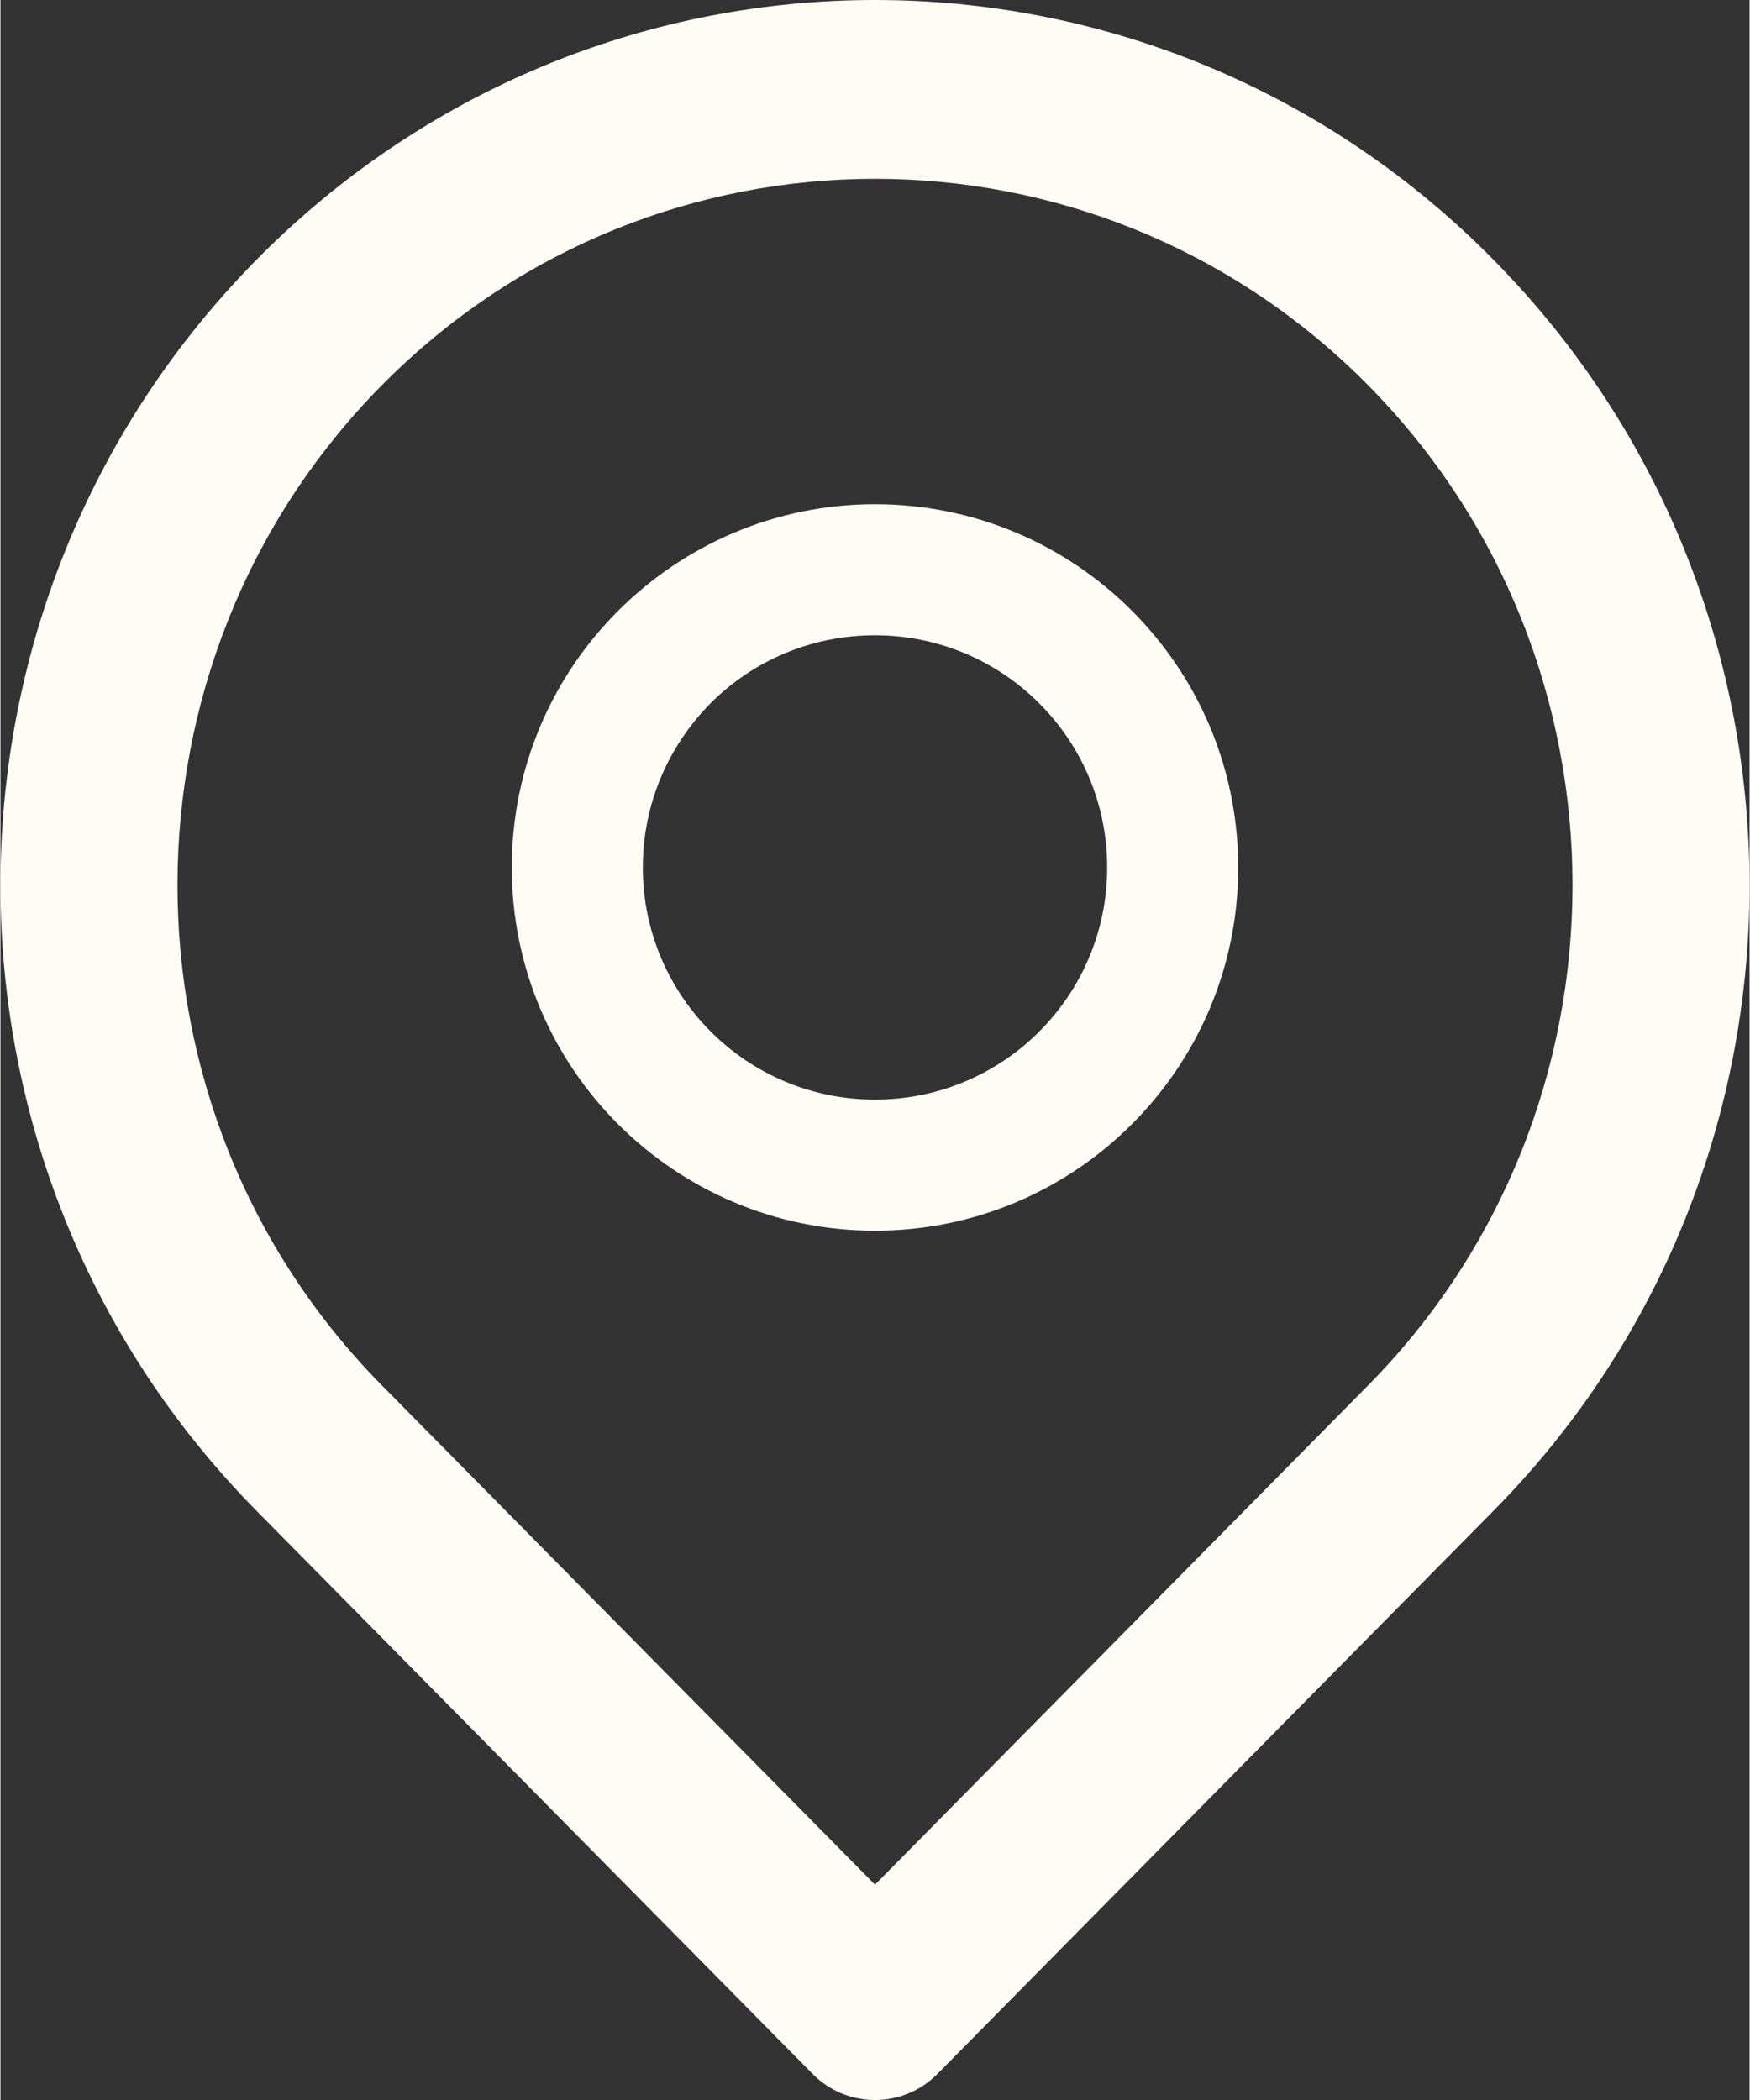 <svg xmlns="http://www.w3.org/2000/svg" xmlns:xlink="http://www.w3.org/1999/xlink" xmlns:xodm="http://www.corel.com/coreldraw/odm/2003" xml:space="preserve" width="80px" height="96px" style="shape-rendering:geometricPrecision; text-rendering:geometricPrecision; image-rendering:optimizeQuality; fill-rule:evenodd; clip-rule:evenodd" viewBox="0 0 3338.6 4008.4"><rect x="0" y="0" width="3338.6" height="4008.4" fill="#333333" stroke="none"/> <defs>  <style type="text/css">       .fil0 {fill:#FFFCF5;fill-rule:nonzero}     </style> </defs> <g id="Plan_x0020_1">    <path class="fil0" d="M727.8 2644.1l941.5 953.3 941.5 -953.3c259.9,-263.2 389.9,-608.8 389.9,-954.3 0,-345.3 -129.8,-690.5 -389.3,-953.6l-12.1 -12.2c-258.4,-255.1 -594.1,-382.7 -930,-382.7 -335.8,0 -671.7,127.6 -930,382.7l-13.2 13.2c-258.8,262.9 -388.2,607.7 -388.2,952.6 0,345.6 130,691.1 389.9,954.3zm941.5 -1431.5c-122.7,0 -233.6,49.4 -313.4,129.3 -80.1,80.6 -129.8,191.4 -129.8,313.9 0,122.3 49.7,233.2 129.8,313.4 80.2,80.1 191.1,129.7 313.4,129.7 122.4,0 233.3,-49.6 313.4,-129.8 80.2,-80.1 129.8,-191 129.8,-313.3 0,-122.4 -49.6,-233.3 -129.8,-313.4 -80.1,-80.2 -191,-129.8 -313.4,-129.8zm-490.1 -46.9c125.9,-125.6 299.3,-203.3 490.1,-203.3 191.4,0 364.8,77.7 490.2,203.2 125.5,125.4 203.1,298.8 203.1,490.2 0,191.3 -77.6,364.7 -203.1,490.1 -125.4,125.5 -298.8,203.2 -490.2,203.2 -191.3,0 -364.7,-77.7 -490.2,-203.1 -125.5,-125.5 -203.1,-298.9 -203.1,-490.2 0,-191.5 77.6,-364.8 203.2,-490.1zm370.7 2792.6l-1060.9 -1074.3c-325.9,-330 -489,-762.3 -489,-1194.2 0,-430.6 162.1,-861.5 486,-1191.2l18.4 -18.5c324,-319.9 744.6,-480.1 1164.9,-480.1 420.3,0 840.9,160 1164.9,480.1l15.4 15.5c326,330 489,762.3 489,1194.2 0,431.9 -163,864.2 -489,1194.2l-1061.5 1075c-65.9,66.2 -172.6,65.9 -238.2,-0.7z"></path> </g></svg>
